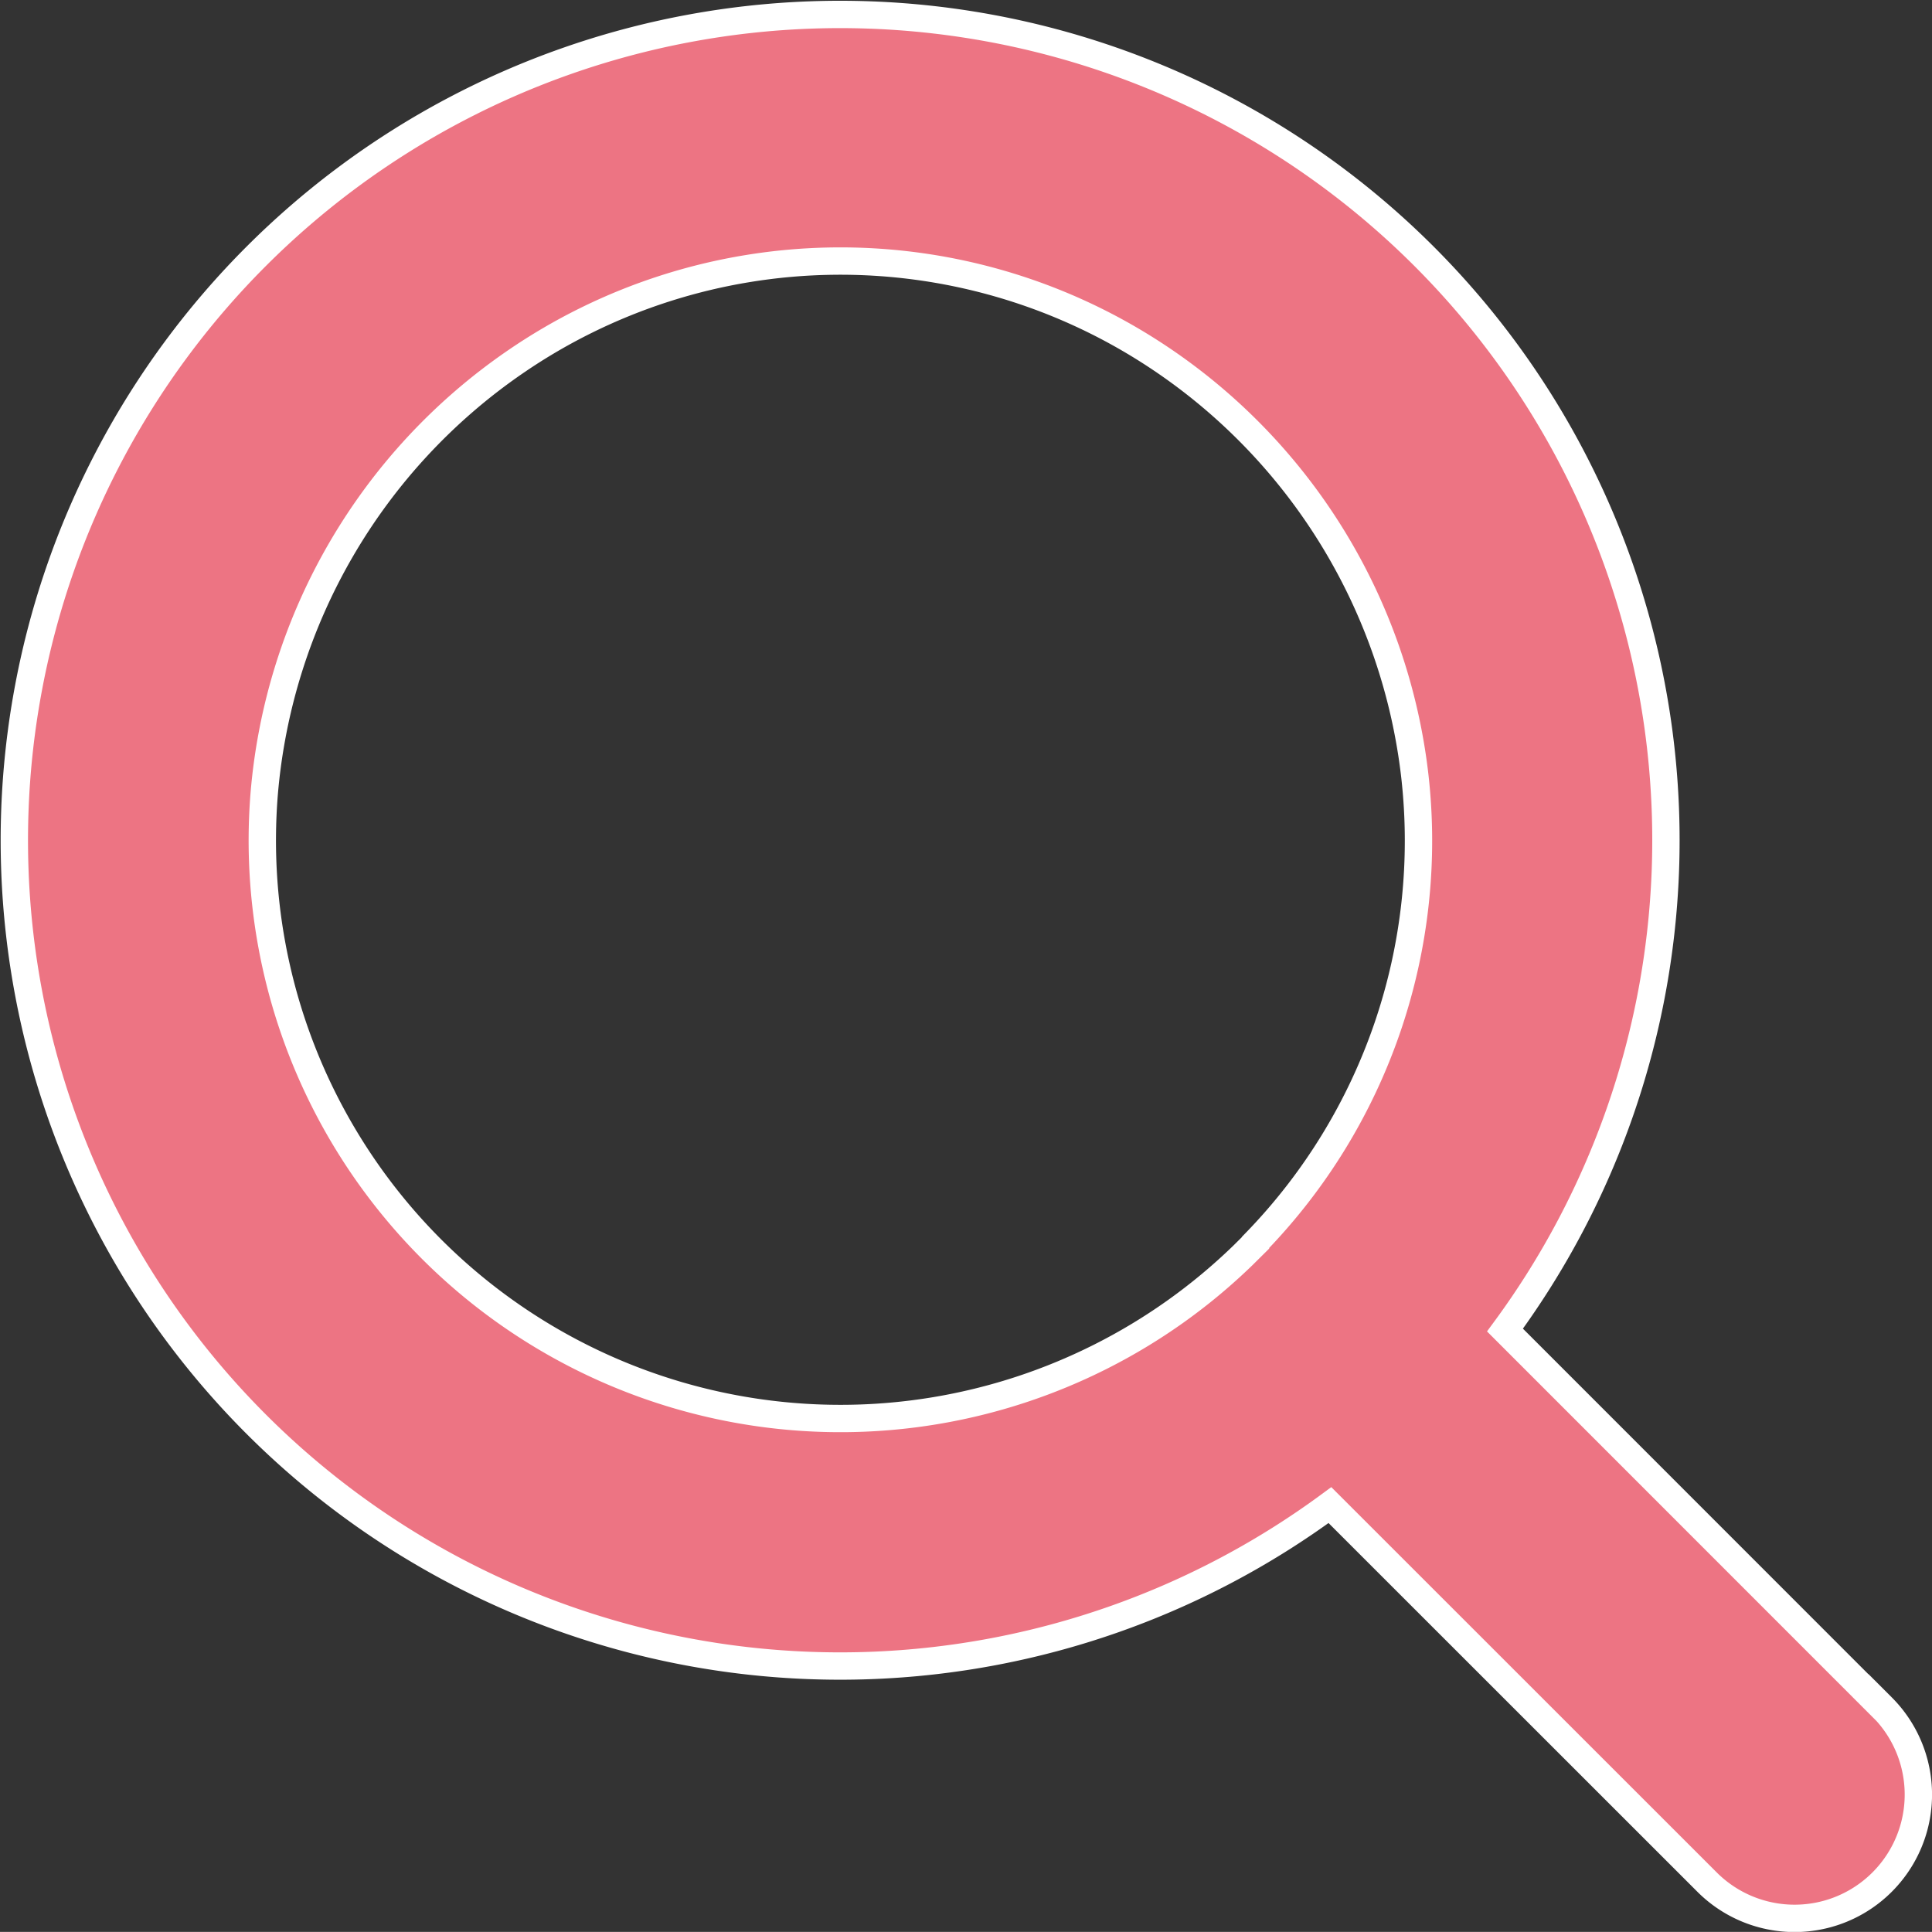 <svg xmlns="http://www.w3.org/2000/svg" width="17.659" height="17.658" viewBox="0 0 17.659 17.658">
  <rect x="0" y="0" width="17.659" height="17.658" fill="#333333" stroke="none"/>
  <path id="パス_5507" data-name="パス 5507" d="M649.894,356.949l-3.447-3.448a7.548,7.548,0,1,0-1.6,1.6l3.447,3.446a1.13,1.13,0,1,0,1.6-1.6Zm-5.727-4.245-.116.115a5.284,5.284,0,0,1-8.945-4.222,5.325,5.325,0,0,1,2.289-3.941,5.25,5.25,0,0,1,5.821-.089,5.325,5.325,0,0,1,2.407,3.87A5.269,5.269,0,0,1,644.167,352.7Z" transform="translate(-632.691 -341.344)" fill="#ed7483" stroke="#fff" stroke-width="0.25"/>
</svg>
